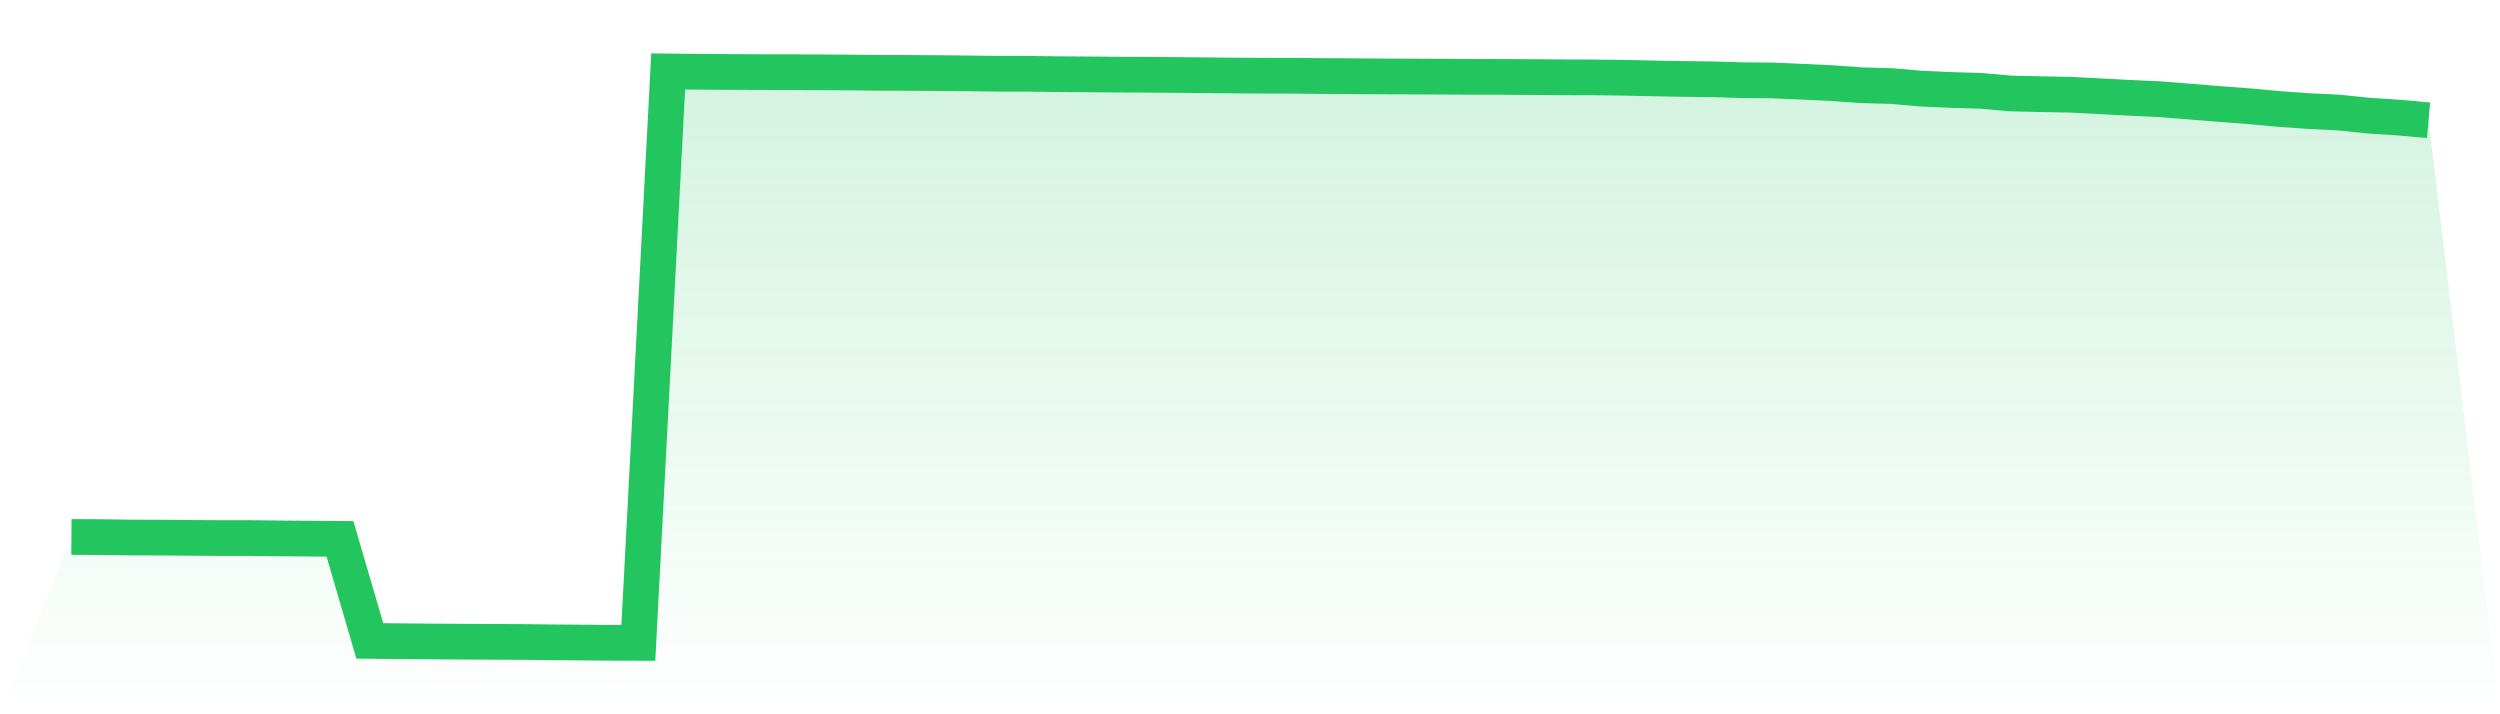 <svg viewBox="0 0 140 40" xmlns="http://www.w3.org/2000/svg">
<defs>
<linearGradient id="gradient" x1="0" x2="0" y1="0" y2="1">
<stop offset="0%" stop-color="#22c55e" stop-opacity="0.2"/>
<stop offset="100%" stop-color="#22c55e" stop-opacity="0"/>
</linearGradient>
</defs>
<path d="M4,30.069 L4,30.069 L5.671,30.079 L7.342,30.102 L9.013,30.105 L10.684,30.121 L12.354,30.131 L14.025,30.132 L15.696,30.15 L17.367,30.164 L19.038,30.176 L20.709,35.891 L22.38,35.908 L24.051,35.923 L25.722,35.932 L27.392,35.942 L29.063,35.949 L30.734,35.968 L32.405,35.982 L34.076,35.995 L35.747,36 L37.418,4 L39.089,4.018 L40.759,4.029 L42.43,4.037 L44.101,4.04 L45.772,4.05 L47.443,4.059 L49.114,4.076 L50.785,4.082 L52.456,4.092 L54.127,4.108 L55.797,4.129 L57.468,4.13 L59.139,4.153 L60.81,4.164 L62.481,4.178 L64.152,4.185 L65.823,4.199 L67.494,4.214 L69.165,4.23 L70.835,4.238 L72.506,4.241 L74.177,4.26 L75.848,4.267 L77.519,4.28 L79.19,4.286 L80.861,4.294 L82.532,4.304 L84.203,4.307 L85.873,4.317 L87.544,4.328 L89.215,4.333 L90.886,4.354 L92.557,4.389 L94.228,4.421 L95.899,4.44 L97.57,4.49 L99.24,4.503 L100.911,4.576 L102.582,4.654 L104.253,4.773 L105.924,4.82 L107.595,4.963 L109.266,5.037 L110.937,5.088 L112.608,5.235 L114.278,5.273 L115.949,5.304 L117.62,5.392 L119.291,5.479 L120.962,5.556 L122.633,5.69 L124.304,5.825 L125.975,5.95 L127.646,6.104 L129.316,6.222 L130.987,6.305 L132.658,6.477 L134.329,6.585 L136,6.733 L140,40 L0,40 z" fill="url(#gradient)"/>
<path d="M4,30.069 L4,30.069 L5.671,30.079 L7.342,30.102 L9.013,30.105 L10.684,30.121 L12.354,30.131 L14.025,30.132 L15.696,30.15 L17.367,30.164 L19.038,30.176 L20.709,35.891 L22.38,35.908 L24.051,35.923 L25.722,35.932 L27.392,35.942 L29.063,35.949 L30.734,35.968 L32.405,35.982 L34.076,35.995 L35.747,36 L37.418,4 L39.089,4.018 L40.759,4.029 L42.43,4.037 L44.101,4.04 L45.772,4.05 L47.443,4.059 L49.114,4.076 L50.785,4.082 L52.456,4.092 L54.127,4.108 L55.797,4.129 L57.468,4.13 L59.139,4.153 L60.81,4.164 L62.481,4.178 L64.152,4.185 L65.823,4.199 L67.494,4.214 L69.165,4.23 L70.835,4.238 L72.506,4.241 L74.177,4.26 L75.848,4.267 L77.519,4.28 L79.19,4.286 L80.861,4.294 L82.532,4.304 L84.203,4.307 L85.873,4.317 L87.544,4.328 L89.215,4.333 L90.886,4.354 L92.557,4.389 L94.228,4.421 L95.899,4.44 L97.57,4.49 L99.24,4.503 L100.911,4.576 L102.582,4.654 L104.253,4.773 L105.924,4.82 L107.595,4.963 L109.266,5.037 L110.937,5.088 L112.608,5.235 L114.278,5.273 L115.949,5.304 L117.62,5.392 L119.291,5.479 L120.962,5.556 L122.633,5.69 L124.304,5.825 L125.975,5.95 L127.646,6.104 L129.316,6.222 L130.987,6.305 L132.658,6.477 L134.329,6.585 L136,6.733" fill="none" stroke="#22c55e" stroke-width="2"/>
</svg>